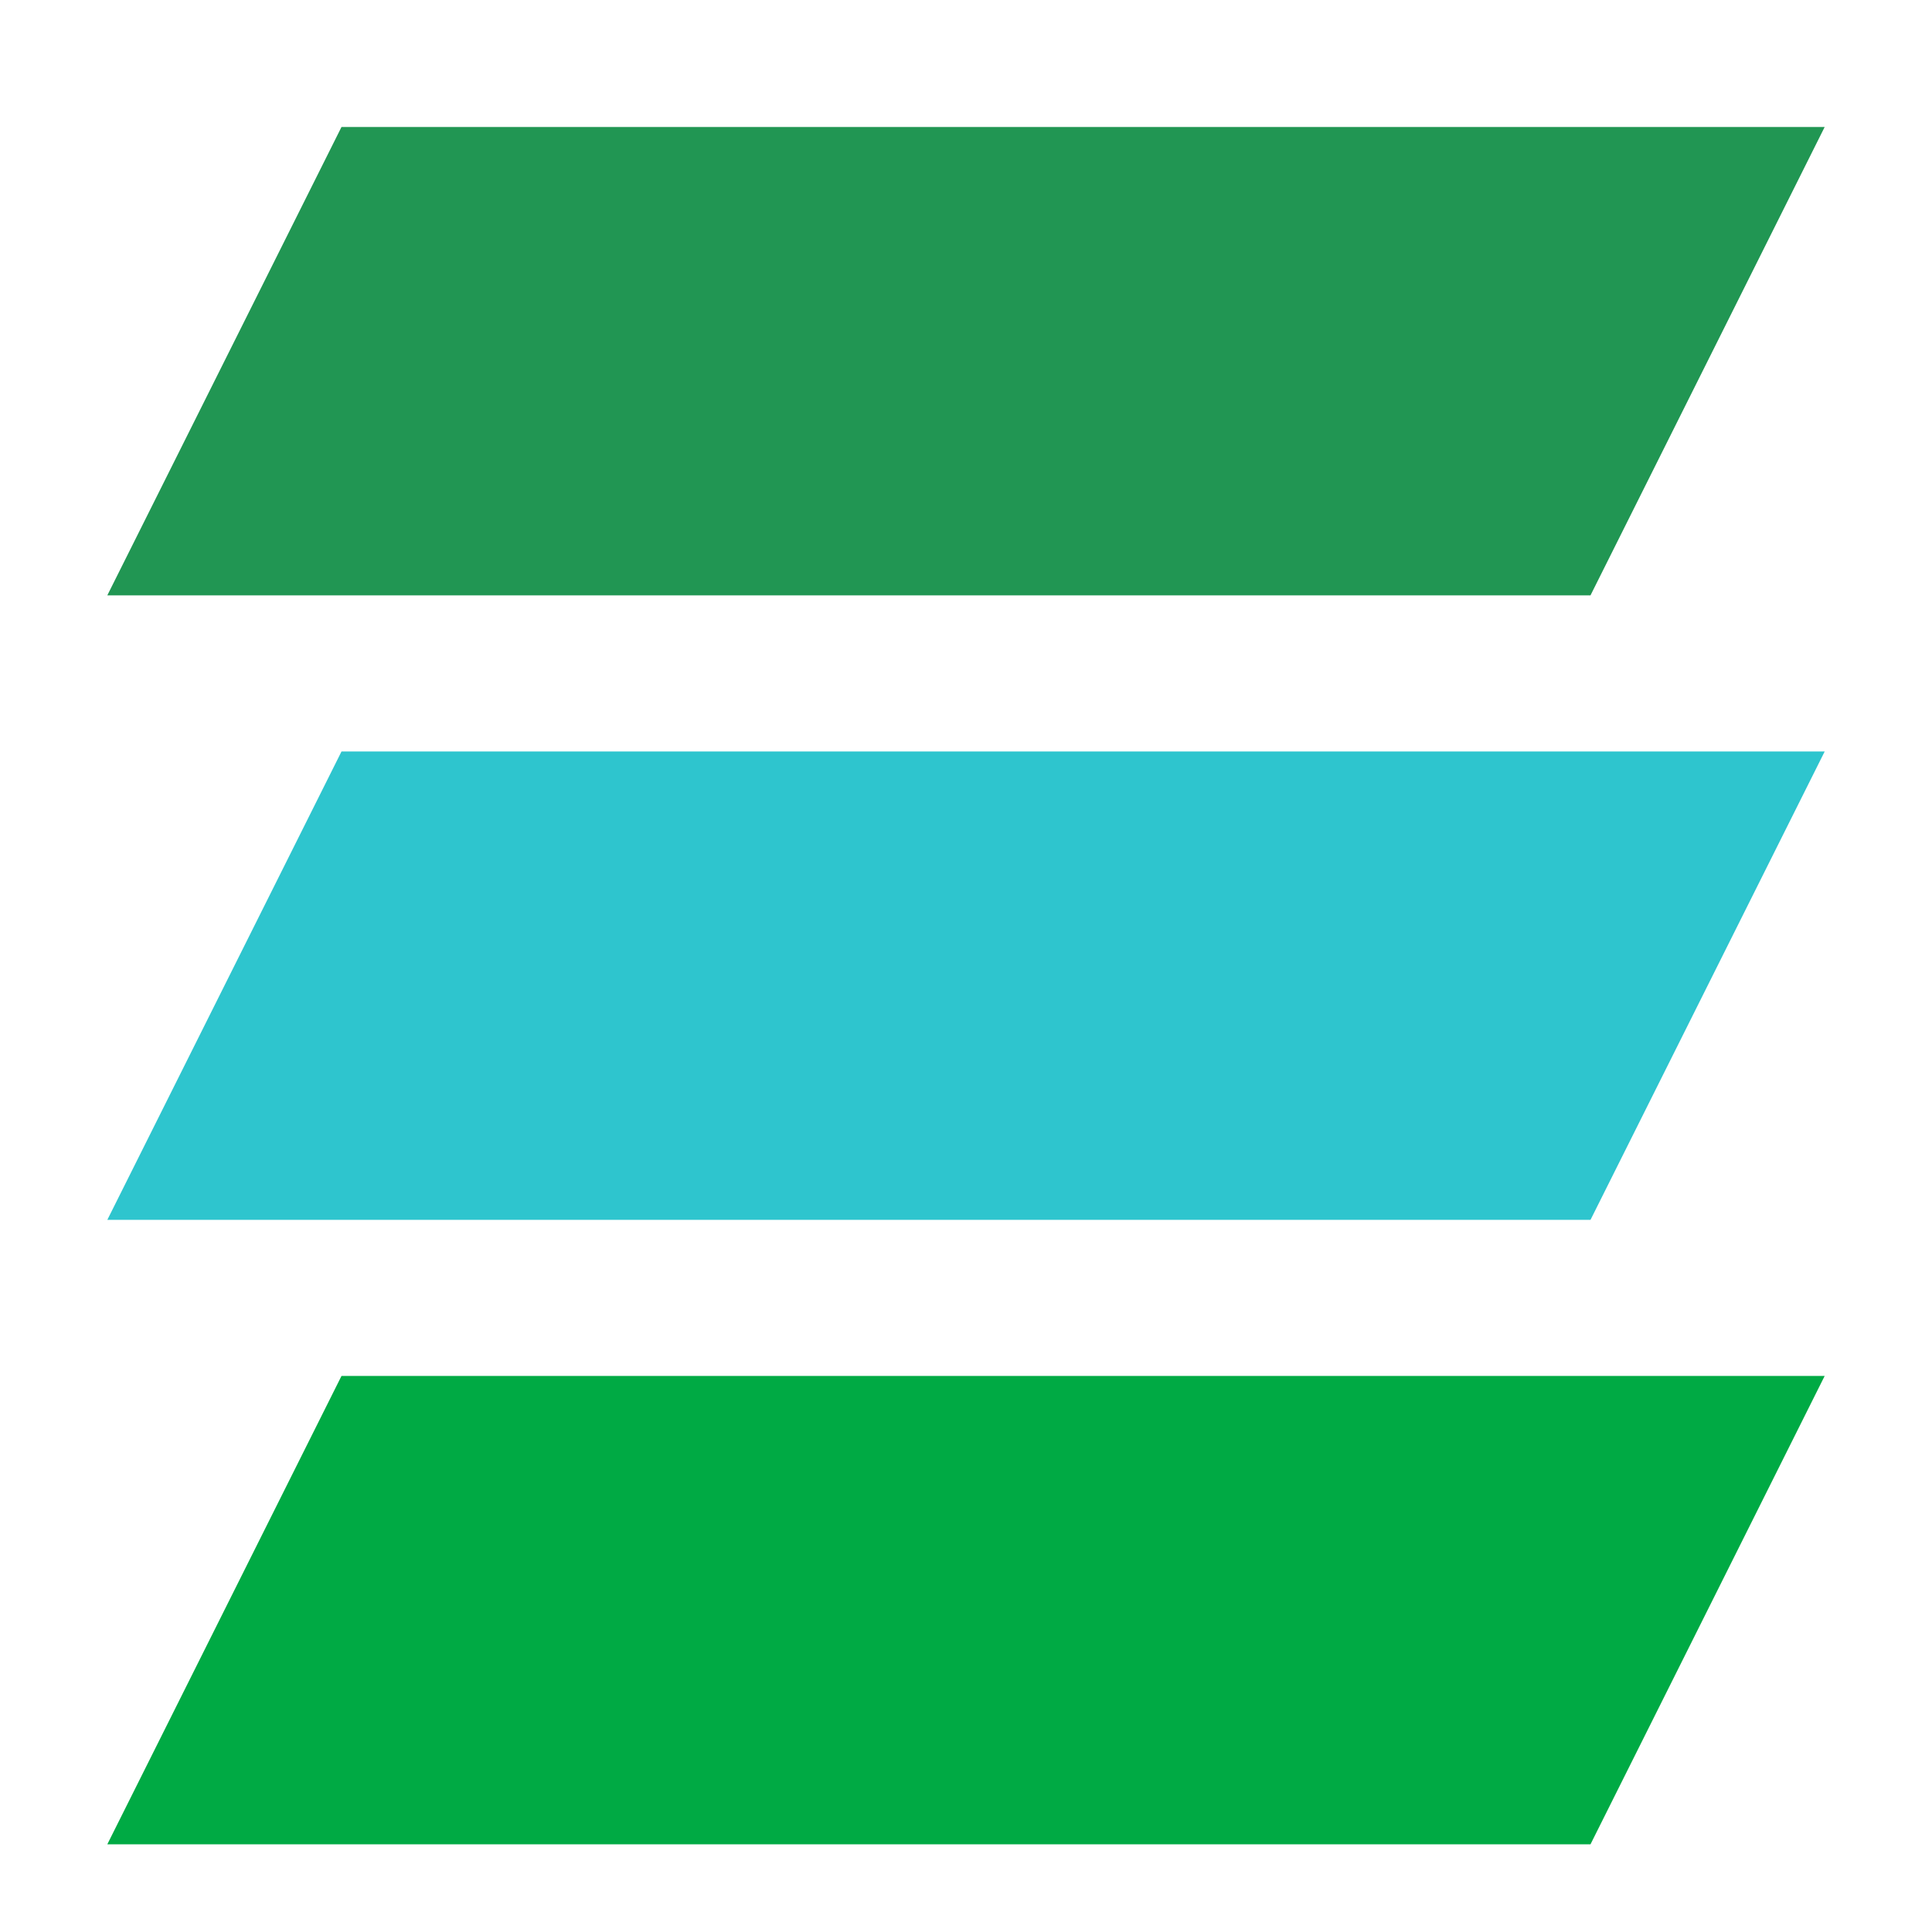 <svg width="33" height="33" viewBox="0 0 33 33" fill="none" xmlns="http://www.w3.org/2000/svg">
<path d="M5.833 2.169H31.167L27.167 10.169H1.833L5.833 2.169Z" fill="#219653"/>
<path d="M5.833 12.836H31.167L27.167 20.836H1.833L5.833 12.836Z" fill="#2EC5CE"/>
<path d="M5.833 23.502H31.167L27.167 31.502H1.833L5.833 23.502Z" fill="#00AA44"/>
</svg>
